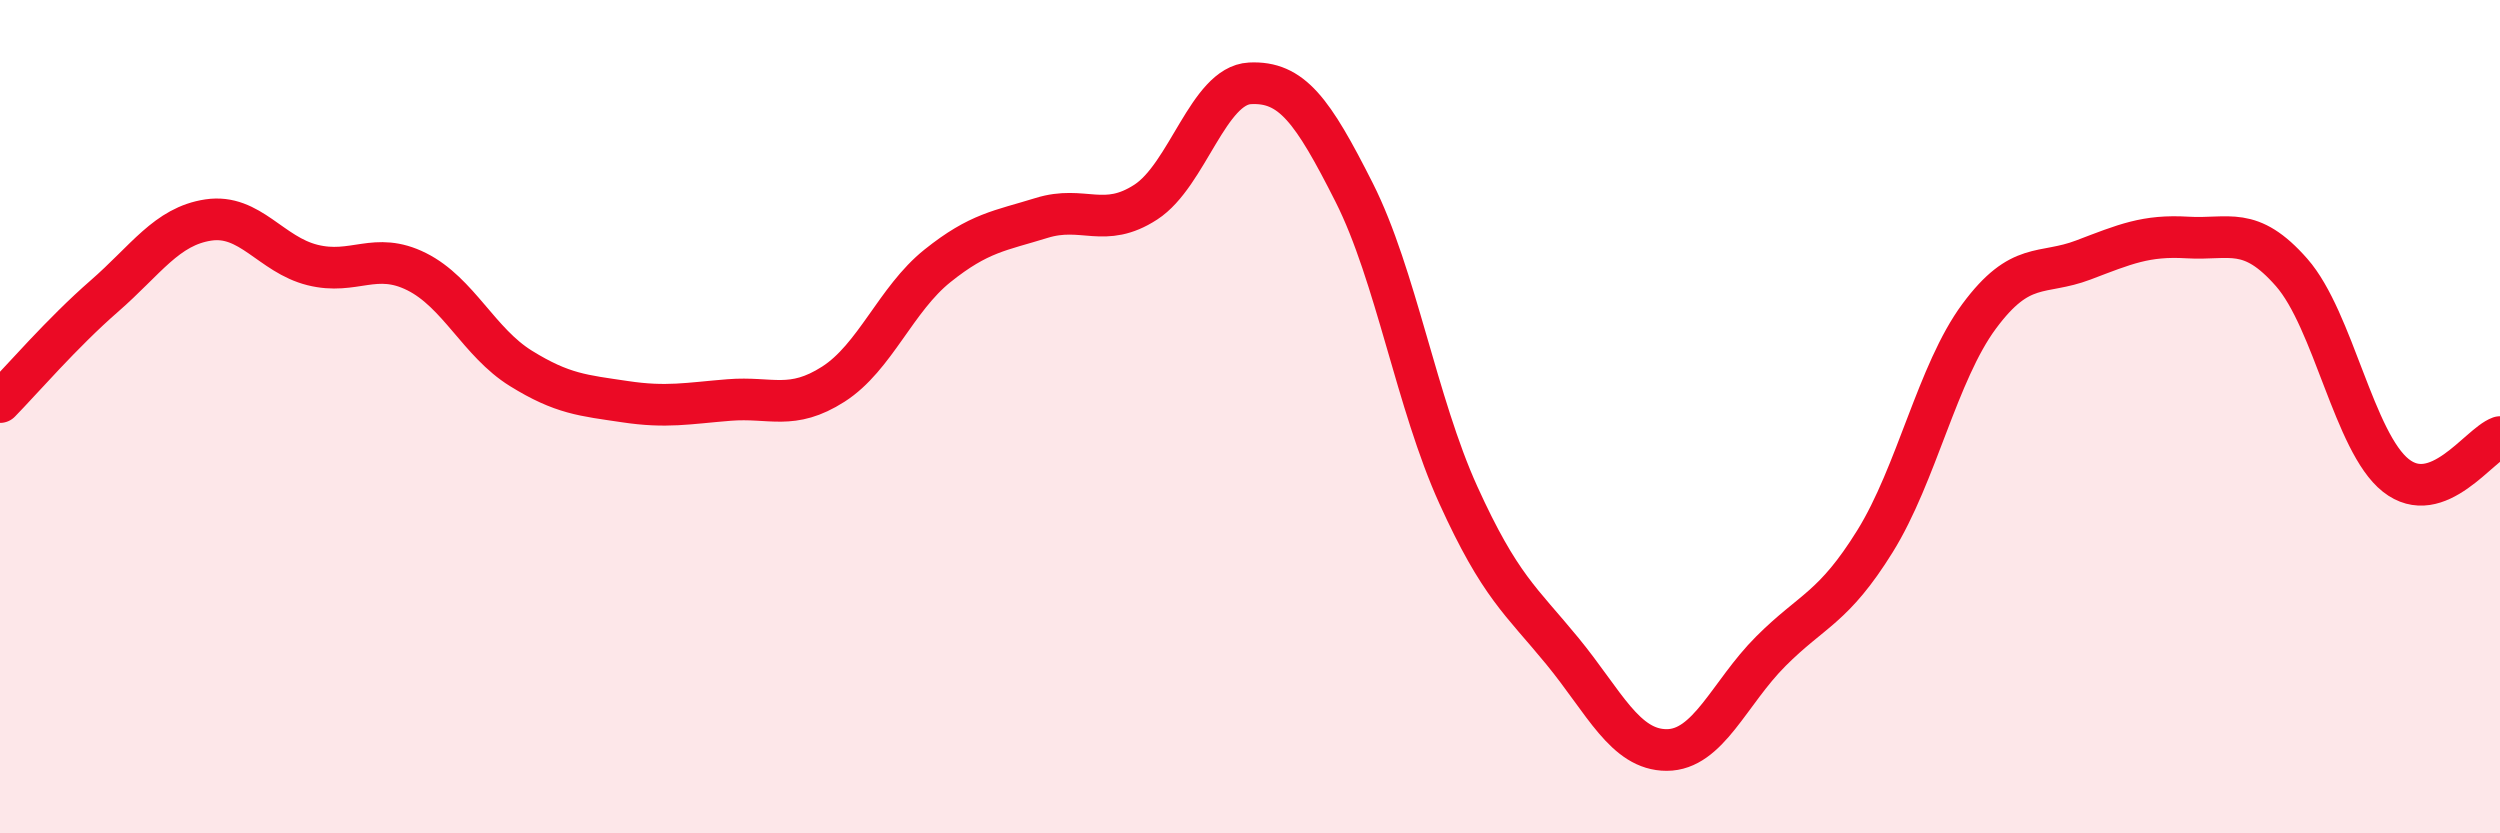 
    <svg width="60" height="20" viewBox="0 0 60 20" xmlns="http://www.w3.org/2000/svg">
      <path
        d="M 0,9.65 C 0.5,9.14 1.5,7.98 2.5,7.11 C 3.5,6.24 4,5.43 5,5.28 C 6,5.13 6.5,6.11 7.5,6.36 C 8.5,6.61 9,6.02 10,6.52 C 11,7.02 11.5,8.22 12.5,8.84 C 13.5,9.46 14,9.49 15,9.64 C 16,9.79 16.5,9.68 17.5,9.6 C 18.5,9.52 19,9.86 20,9.22 C 21,8.58 21.5,7.18 22.5,6.38 C 23.5,5.58 24,5.54 25,5.23 C 26,4.92 26.5,5.5 27.5,4.85 C 28.5,4.2 29,2.05 30,2 C 31,1.95 31.5,2.64 32.5,4.62 C 33.5,6.6 34,9.68 35,11.88 C 36,14.08 36.5,14.41 37.5,15.63 C 38.5,16.85 39,18 40,18 C 41,18 41.5,16.63 42.5,15.63 C 43.5,14.63 44,14.6 45,12.99 C 46,11.38 46.5,8.94 47.5,7.59 C 48.5,6.24 49,6.62 50,6.24 C 51,5.86 51.5,5.64 52.5,5.7 C 53.5,5.76 54,5.4 55,6.54 C 56,7.68 56.5,10.62 57.5,11.41 C 58.5,12.2 59.5,10.67 60,10.49L60 20L0 20Z"
        fill="#EB0A25"
        opacity="0.1"
        stroke-linecap="round"
        stroke-linejoin="round"
      />
      <path
        d="M 0,9.65 C 0.5,9.14 1.5,7.98 2.5,7.11 C 3.5,6.24 4,5.43 5,5.28 C 6,5.13 6.5,6.11 7.5,6.36 C 8.5,6.61 9,6.02 10,6.52 C 11,7.02 11.5,8.22 12.5,8.84 C 13.5,9.46 14,9.49 15,9.64 C 16,9.79 16.5,9.68 17.5,9.6 C 18.5,9.52 19,9.86 20,9.22 C 21,8.58 21.5,7.18 22.5,6.38 C 23.5,5.58 24,5.54 25,5.23 C 26,4.92 26.5,5.5 27.5,4.85 C 28.5,4.2 29,2.05 30,2 C 31,1.95 31.5,2.64 32.5,4.62 C 33.5,6.6 34,9.68 35,11.88 C 36,14.08 36.5,14.41 37.5,15.63 C 38.5,16.85 39,18 40,18 C 41,18 41.5,16.63 42.5,15.63 C 43.5,14.63 44,14.6 45,12.99 C 46,11.38 46.5,8.94 47.5,7.59 C 48.5,6.24 49,6.62 50,6.24 C 51,5.86 51.5,5.64 52.5,5.7 C 53.5,5.76 54,5.4 55,6.54 C 56,7.68 56.5,10.62 57.5,11.41 C 58.5,12.2 59.5,10.67 60,10.49"
        stroke="#EB0A25"
        stroke-width="1"
        fill="none"
        stroke-linecap="round"
        stroke-linejoin="round"
      />
    </svg>
  